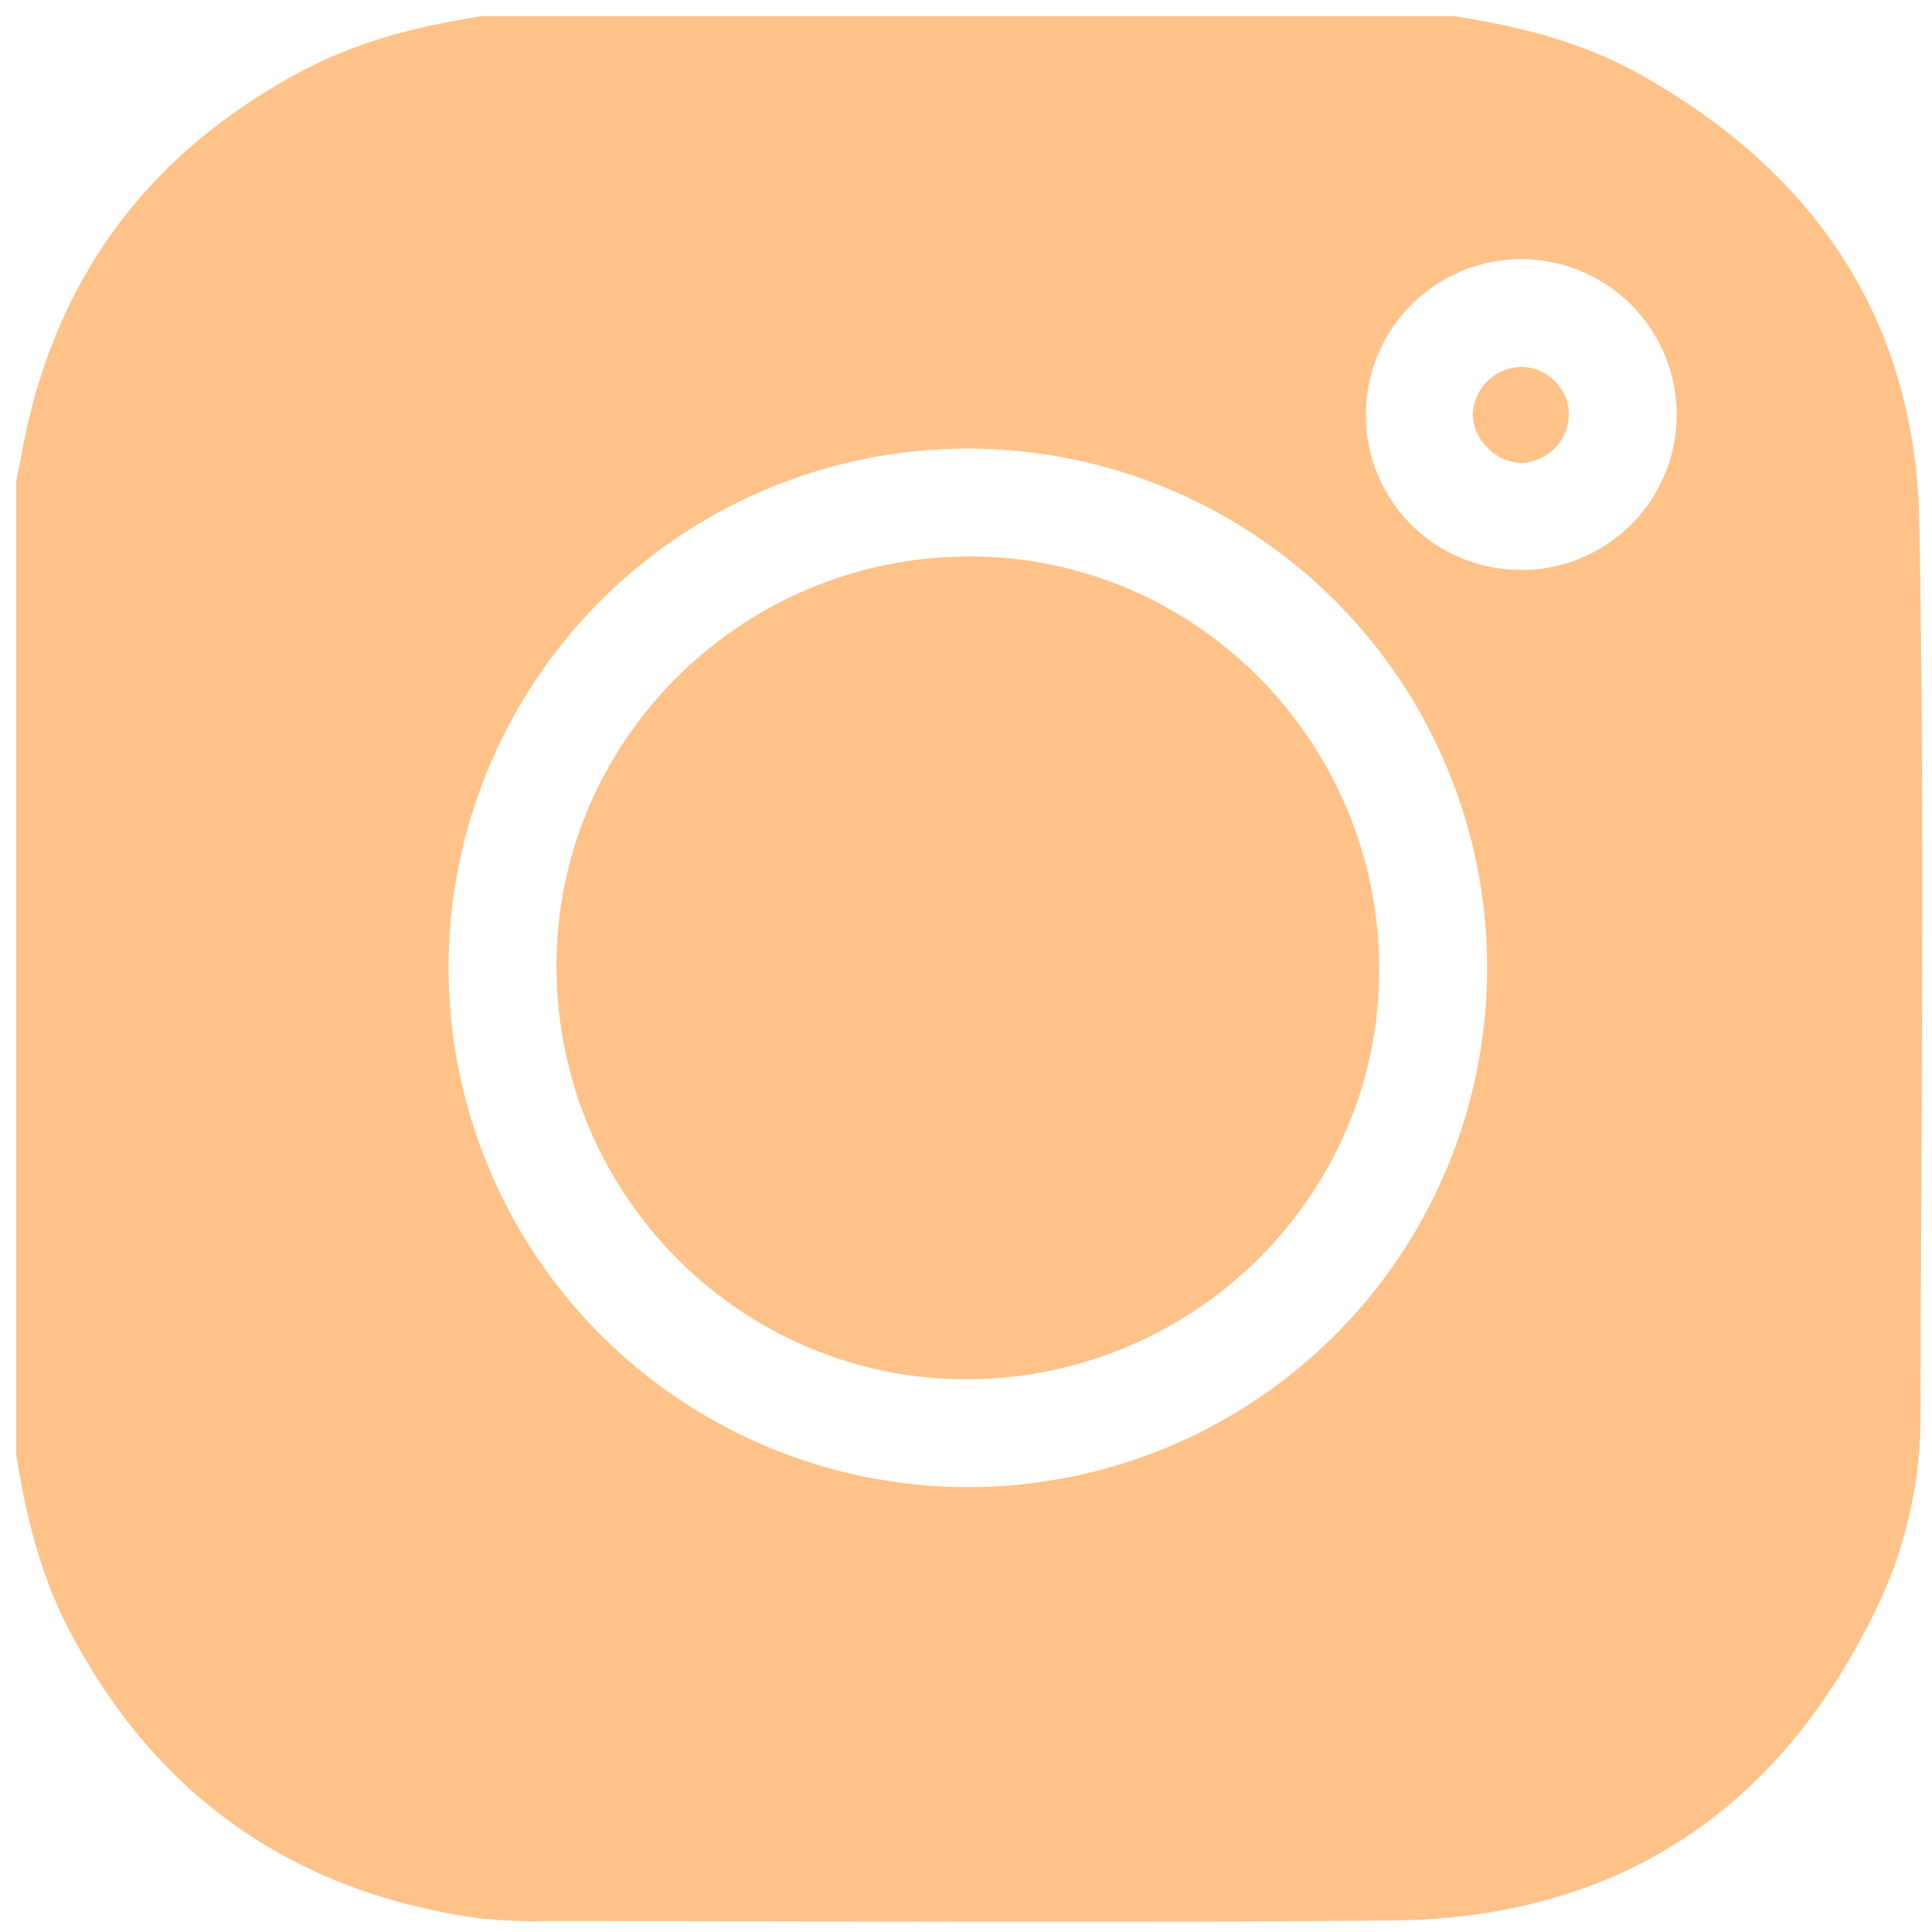 <svg id="Layer_1" data-name="Layer 1" xmlns="http://www.w3.org/2000/svg" viewBox="0 0 415 415" fill="#FFC289"><path d="M103.3,3.5H312.49c13.75,2.12,27.15,5.47,39.4,12.26,37.78,21,59.55,52.9,60.37,96.2,1.21,64,.36,128,.28,192a94.68,94.68,0,0,1-9.21,41c-20.95,43.84-55.73,67.17-104.55,67.57-60.54.5-121.09.12-181.63.11a104.66,104.66,0,0,1-15.92-.81q-58.79-9-86.37-61.68C8.68,338.3,5.56,325.56,3.5,312.49V103.3c.41-2.08.83-4.15,1.22-6.24C11.57,60,31.79,32.79,65,15.18,77,8.83,90,5.59,103.3,3.5ZM208,319.44A111.54,111.54,0,1,0,96.36,208.11,111.62,111.62,0,0,0,208,319.44Zm118.84-197a33.38,33.38,0,1,0-33.44-33.31A33.18,33.18,0,0,0,326.85,122.39Z"/><path d="M296.27,207.78c.29,48.5-39.3,88.2-88.25,88.49-48.5.29-88.2-39.3-88.49-88.25-.29-48.5,39.31-88.21,88.25-88.49C256.28,119.24,296,158.84,296.27,207.78Z"/><path d="M326.54,78.82A10.33,10.33,0,0,1,337,88.7,10.57,10.57,0,0,1,326.9,99.43c-5.4.09-10.51-5-10.53-10.38A10.61,10.61,0,0,1,326.54,78.82Z"/></svg>